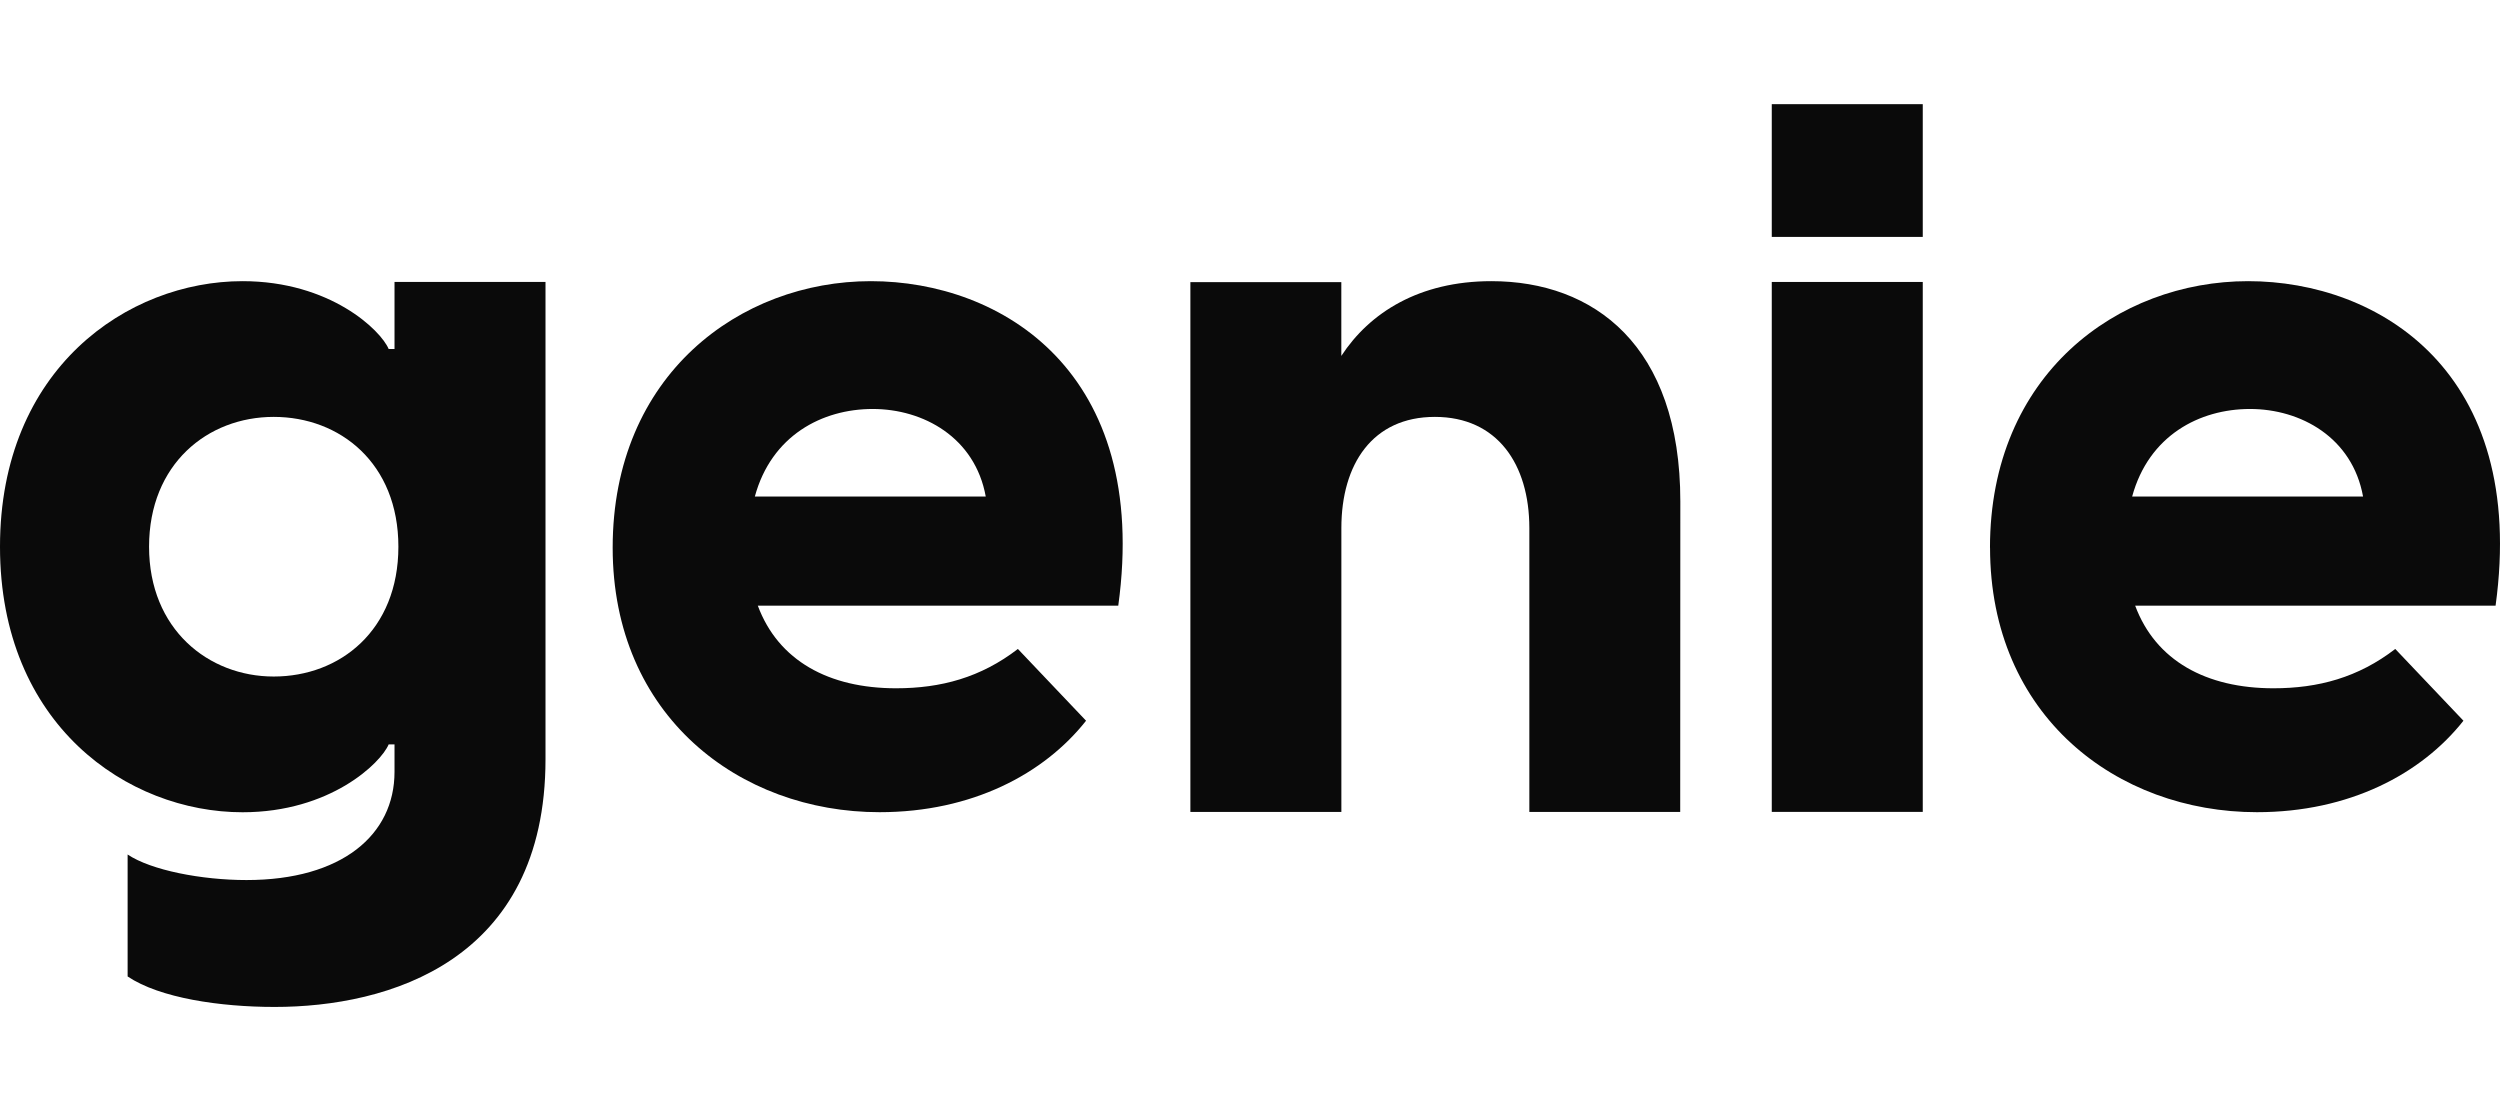 <svg width="144" height="64" viewBox="0 0 144 64" fill="none" xmlns="http://www.w3.org/2000/svg">
<path d="M7.351 56.244V49.219C8.697 50.126 11.616 50.691 14.197 50.691C19.698 50.691 22.724 48.085 22.724 44.461V42.877H22.387C21.938 43.951 19.019 46.786 13.971 46.786C7.351 46.786 0 41.746 0 31.49C0 21.235 7.351 16.195 13.971 16.195C19.023 16.195 21.938 19.026 22.387 20.104H22.724V16.241H31.421V43.727C31.421 55.394 22.331 58 15.822 58C12.681 58 9.202 57.49 7.351 56.244ZM15.766 38.968C19.583 38.968 22.947 36.305 22.947 31.49C22.947 26.675 19.579 24.013 15.766 24.013C11.954 24.013 8.586 26.732 8.586 31.49C8.586 36.249 12.009 38.968 15.766 38.968Z" fill="#0A0A0A"/>
<path d="M35.29 31.547C35.29 21.576 42.641 16.195 50.159 16.195C57.677 16.195 66.263 21.407 64.412 34.887H43.65C44.829 38.058 47.744 39.645 51.616 39.645C54.198 39.645 56.497 39.024 58.63 37.38L62.557 41.514C60.143 44.573 55.993 46.782 50.663 46.782C42.582 46.782 35.29 41.229 35.29 31.547ZM56.779 28.6C56.163 25.2 53.189 23.557 50.27 23.557C47.351 23.557 44.436 25.088 43.479 28.6H56.776H56.779Z" fill="#0A0A0A"/>
<path d="M68.562 16.252H77.26V20.501C78.888 18.008 81.748 16.195 85.901 16.195C91.791 16.195 96.787 19.876 96.787 28.884L96.78 46.768H88.09V30.416C88.09 26.735 86.239 24.013 82.648 24.013C79.058 24.013 77.263 26.732 77.263 30.416V46.768H68.566V16.252H68.562Z" fill="#0A0A0A"/>
<path d="M102.054 6H110.751V13.646H102.054V6ZM102.054 16.241H110.751V46.765H102.054V16.241Z" fill="#0A0A0A"/>
<path d="M114.623 31.547C114.623 21.576 121.974 16.195 129.492 16.195C137.01 16.195 145.596 21.407 143.745 34.887H122.986C124.166 38.058 127.081 39.645 130.953 39.645C133.534 39.645 135.834 39.024 137.967 37.38L141.894 41.514C139.48 44.573 135.33 46.782 130 46.782C121.922 46.782 114.627 41.229 114.627 31.547H114.623ZM136.112 28.6C135.497 25.2 132.522 23.557 129.603 23.557C126.684 23.557 123.769 25.088 122.812 28.6H136.109H136.112Z" fill="#0A0A0A"/>
</svg>
